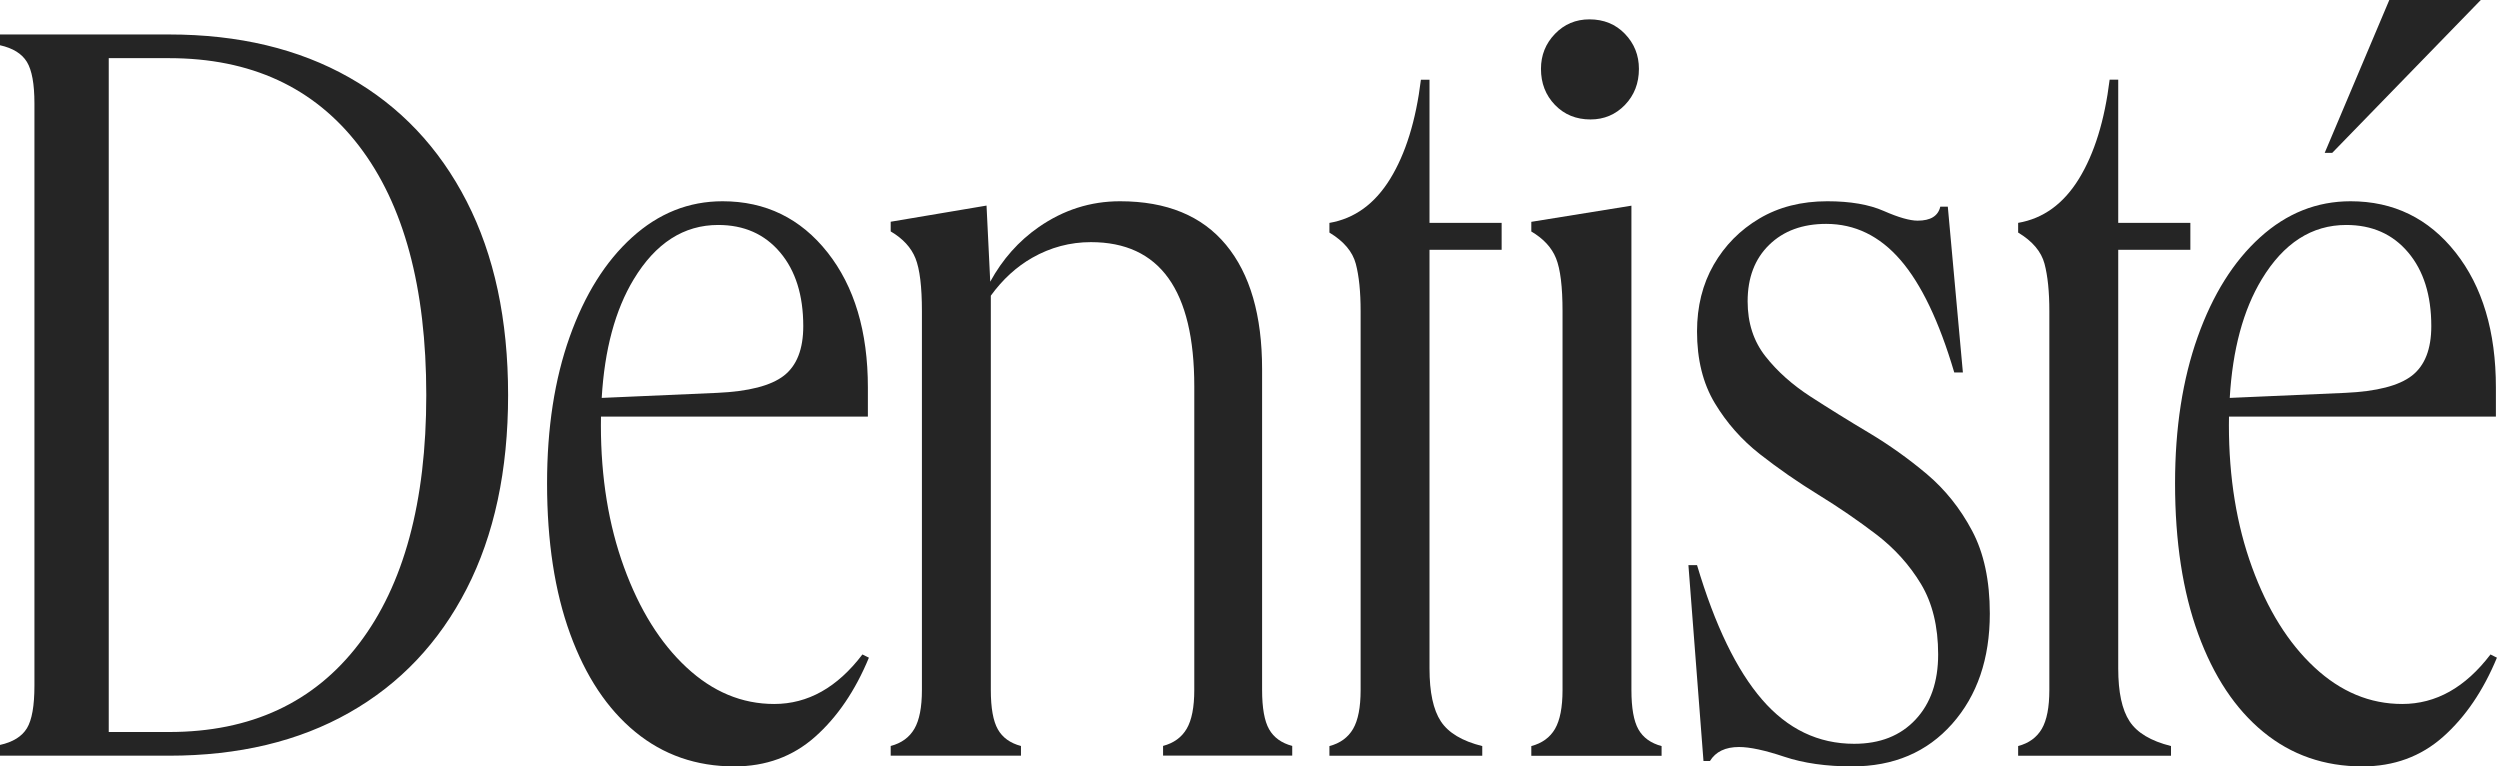 <?xml version="1.0" encoding="UTF-8"?>
<svg xmlns="http://www.w3.org/2000/svg" width="137" height="42" viewBox="0 0 137 42" fill="none">
  <g id="Group">
    <path id="Vector" d="M19.143 4.249C16.37 2.676 13.076 1.889 9.262 1.889H0V2.479C0.708 2.637 1.2 2.942 1.475 3.394C1.749 3.846 1.887 4.603 1.887 5.665V37.578C1.887 38.68 1.749 39.456 1.475 39.908C1.2 40.36 0.708 40.666 0 40.822V41.412H9.262C13.076 41.412 16.37 40.626 19.143 39.052C21.915 37.48 24.058 35.218 25.572 32.268C27.085 29.319 27.844 25.779 27.844 21.65C27.844 17.521 27.087 13.982 25.572 11.033C24.058 8.082 21.915 5.821 19.143 4.249ZM19.673 35.276C17.215 38.502 13.745 40.114 9.262 40.114H5.959V3.187H9.262C13.746 3.187 17.215 4.79 19.673 7.995C22.13 11.201 23.36 15.753 23.36 21.65C23.36 27.51 22.131 32.052 19.673 35.276Z" fill="#252525"></path>
    <path id="Vector_2" d="M42.426 38.578C40.657 38.578 39.054 37.909 37.619 36.572C36.182 35.236 35.042 33.407 34.197 31.087C33.351 28.767 32.929 26.171 32.929 23.3C32.929 23.141 32.931 22.985 32.934 22.828H47.56V21.235C47.56 18.167 46.823 15.7 45.348 13.832C43.873 11.965 41.955 11.029 39.595 11.029C37.746 11.029 36.094 11.688 34.639 13.006C33.184 14.323 32.044 16.142 31.218 18.462C30.392 20.783 29.979 23.456 29.979 26.485C29.979 29.671 30.4 32.424 31.247 34.744C32.093 37.064 33.282 38.854 34.816 40.112C36.349 41.37 38.157 41.999 40.243 41.999C41.973 41.999 43.448 41.458 44.667 40.377C45.886 39.295 46.868 37.85 47.616 36.041L47.261 35.864C45.886 37.674 44.274 38.578 42.426 38.578ZM34.727 15.307C35.927 13.321 37.471 12.328 39.358 12.328C40.774 12.328 41.904 12.829 42.751 13.832C43.597 14.834 44.019 16.182 44.019 17.872C44.019 19.131 43.666 20.035 42.958 20.586C42.249 21.137 41.031 21.451 39.301 21.529L32.974 21.805C33.129 19.154 33.712 16.987 34.727 15.307Z" fill="#252525"></path>
    <path id="Vector_3" d="M69.546 39.962C69.29 39.512 69.163 38.793 69.163 37.809V20.231C69.163 17.282 68.504 15.01 67.186 13.418C65.869 11.825 63.932 11.029 61.376 11.029C59.763 11.029 58.279 11.502 56.922 12.445C55.823 13.21 54.937 14.207 54.265 15.436L54.062 11.266L48.81 12.151V12.681C49.479 13.074 49.932 13.566 50.168 14.156C50.404 14.747 50.521 15.711 50.521 17.048V37.812C50.521 38.756 50.383 39.464 50.109 39.936C49.834 40.409 49.401 40.724 48.81 40.88V41.411H55.949V40.88C55.359 40.724 54.936 40.419 54.681 39.965C54.425 39.514 54.297 38.795 54.297 37.812V16.203C54.944 15.312 55.701 14.619 56.568 14.125C57.571 13.555 58.642 13.269 59.783 13.269C63.558 13.269 65.447 15.904 65.447 21.173V37.808C65.447 38.752 65.308 39.46 65.033 39.932C64.758 40.405 64.325 40.72 63.736 40.876V41.407H70.814V40.876C70.224 40.72 69.802 40.414 69.546 39.962Z" fill="#252525"></path>
    <path id="Vector_4" d="M78.337 4.369H77.866C77.591 6.611 77.029 8.421 76.185 9.796C75.339 11.174 74.228 11.979 72.852 12.215V12.746C73.638 13.219 74.12 13.788 74.298 14.457C74.475 15.127 74.562 15.991 74.562 17.052V37.817C74.562 38.76 74.424 39.469 74.15 39.941C73.875 40.414 73.442 40.729 72.852 40.885V41.416H81.228V40.885C80.127 40.611 79.371 40.157 78.958 39.529C78.544 38.9 78.337 37.936 78.337 36.639V13.688H82.29V12.213H78.337V4.369Z" fill="#252525"></path>
    <path id="Vector_5" d="M89.785 39.969C89.529 39.518 89.402 38.799 89.402 37.816V11.271L83.916 12.156V12.686C84.584 13.079 85.038 13.571 85.273 14.162C85.509 14.752 85.627 15.716 85.627 17.053V37.817C85.627 38.761 85.488 39.469 85.215 39.942C84.939 40.414 84.506 40.729 83.916 40.885V41.417H91.055V40.885C90.463 40.726 90.041 40.421 89.785 39.969Z" fill="#252525"></path>
    <path id="Vector_6" d="M87.16 6.546C87.906 6.546 88.535 6.28 89.047 5.75C89.558 5.219 89.813 4.561 89.813 3.774C89.813 3.027 89.558 2.388 89.047 1.856C88.535 1.325 87.887 1.061 87.1 1.061C86.353 1.061 85.723 1.326 85.212 1.856C84.7 2.388 84.445 3.026 84.445 3.774C84.445 4.56 84.7 5.219 85.212 5.75C85.723 6.28 86.373 6.546 87.16 6.546Z" fill="#252525"></path>
    <path id="Vector_7" d="M105.594 25.983C104.59 25.138 103.528 24.381 102.408 23.712C101.286 23.044 100.226 22.385 99.222 21.736C98.219 21.087 97.393 20.35 96.744 19.524C96.095 18.698 95.77 17.695 95.77 16.516C95.77 15.218 96.163 14.186 96.95 13.419C97.734 12.652 98.778 12.269 100.075 12.269C101.647 12.269 103.005 12.928 104.144 14.245C105.285 15.563 106.269 17.617 107.093 20.41H107.566L106.74 11.325H106.328C106.21 11.837 105.796 12.092 105.088 12.092C104.655 12.092 104.036 11.915 103.231 11.561C102.424 11.206 101.393 11.029 100.134 11.029C98.719 11.029 97.481 11.344 96.418 11.973C95.356 12.602 94.52 13.448 93.91 14.51C93.301 15.571 92.997 16.791 92.997 18.167C92.997 19.701 93.321 21.009 93.97 22.09C94.62 23.172 95.445 24.106 96.448 24.892C97.452 25.678 98.514 26.416 99.634 27.104C100.754 27.793 101.816 28.52 102.82 29.286C103.823 30.053 104.639 30.958 105.268 31.999C105.895 33.041 106.211 34.329 106.211 35.863C106.211 37.359 105.799 38.547 104.972 39.432C104.146 40.317 103.025 40.76 101.609 40.76C99.642 40.76 97.962 39.954 96.566 38.341C95.17 36.729 93.98 34.271 92.997 30.968H92.525L93.351 41.703H93.705C94.02 41.192 94.551 40.936 95.298 40.936C95.888 40.936 96.714 41.113 97.775 41.468C98.837 41.822 100.076 41.999 101.491 41.999C103.773 41.999 105.6 41.222 106.977 39.669C108.353 38.116 109.042 36.1 109.042 33.623C109.042 31.816 108.718 30.301 108.069 29.082C107.422 27.863 106.596 26.83 105.594 25.983Z" fill="#252525"></path>
    <path id="Vector_8" d="M116.7 39.526C116.286 38.897 116.079 37.933 116.079 36.636V13.688H120.032V12.213H116.079V4.367H115.608C115.333 6.609 114.771 8.419 113.928 9.794C113.081 11.172 111.97 11.977 110.594 12.213V12.744C111.38 13.217 111.862 13.787 112.04 14.455C112.217 15.125 112.304 15.989 112.304 17.05V37.815C112.304 38.758 112.166 39.467 111.892 39.939C111.617 40.412 111.184 40.727 110.594 40.883V41.414H118.971V40.883C117.869 40.608 117.112 40.156 116.7 39.526Z" fill="#252525"></path>
    <path id="Vector_9" d="M135.947 0H130.934L127.394 8.376H127.807L135.947 0Z" fill="#252525"></path>
    <path id="Vector_10" d="M136.479 35.864C135.102 37.674 133.49 38.578 131.641 38.578C129.871 38.578 128.269 37.909 126.833 36.572C125.397 35.236 124.257 33.407 123.412 31.087C122.566 28.767 122.144 26.171 122.144 23.3C122.144 23.141 122.146 22.985 122.149 22.828H136.775V21.235C136.775 18.167 136.038 15.7 134.563 13.832C133.087 11.965 131.17 11.029 128.81 11.029C126.961 11.029 125.309 11.688 123.854 13.006C122.398 14.323 121.259 16.142 120.433 18.462C119.607 20.783 119.193 23.456 119.193 26.485C119.193 29.671 119.615 32.424 120.462 34.744C121.308 37.064 122.497 38.854 124.031 40.112C125.564 41.37 127.372 41.999 129.458 41.999C131.188 41.999 132.663 41.458 133.882 40.377C135.101 39.295 136.083 37.85 136.831 36.041L136.479 35.864ZM123.943 15.307C125.143 13.321 126.687 12.328 128.574 12.328C129.991 12.328 131.121 12.829 131.967 13.832C132.813 14.834 133.235 16.182 133.235 17.872C133.235 19.131 132.882 20.035 132.174 20.586C131.466 21.137 130.247 21.451 128.517 21.529L122.19 21.805C122.345 19.154 122.928 16.987 123.943 15.307Z" fill="#252525"></path>
  </g>
</svg>
